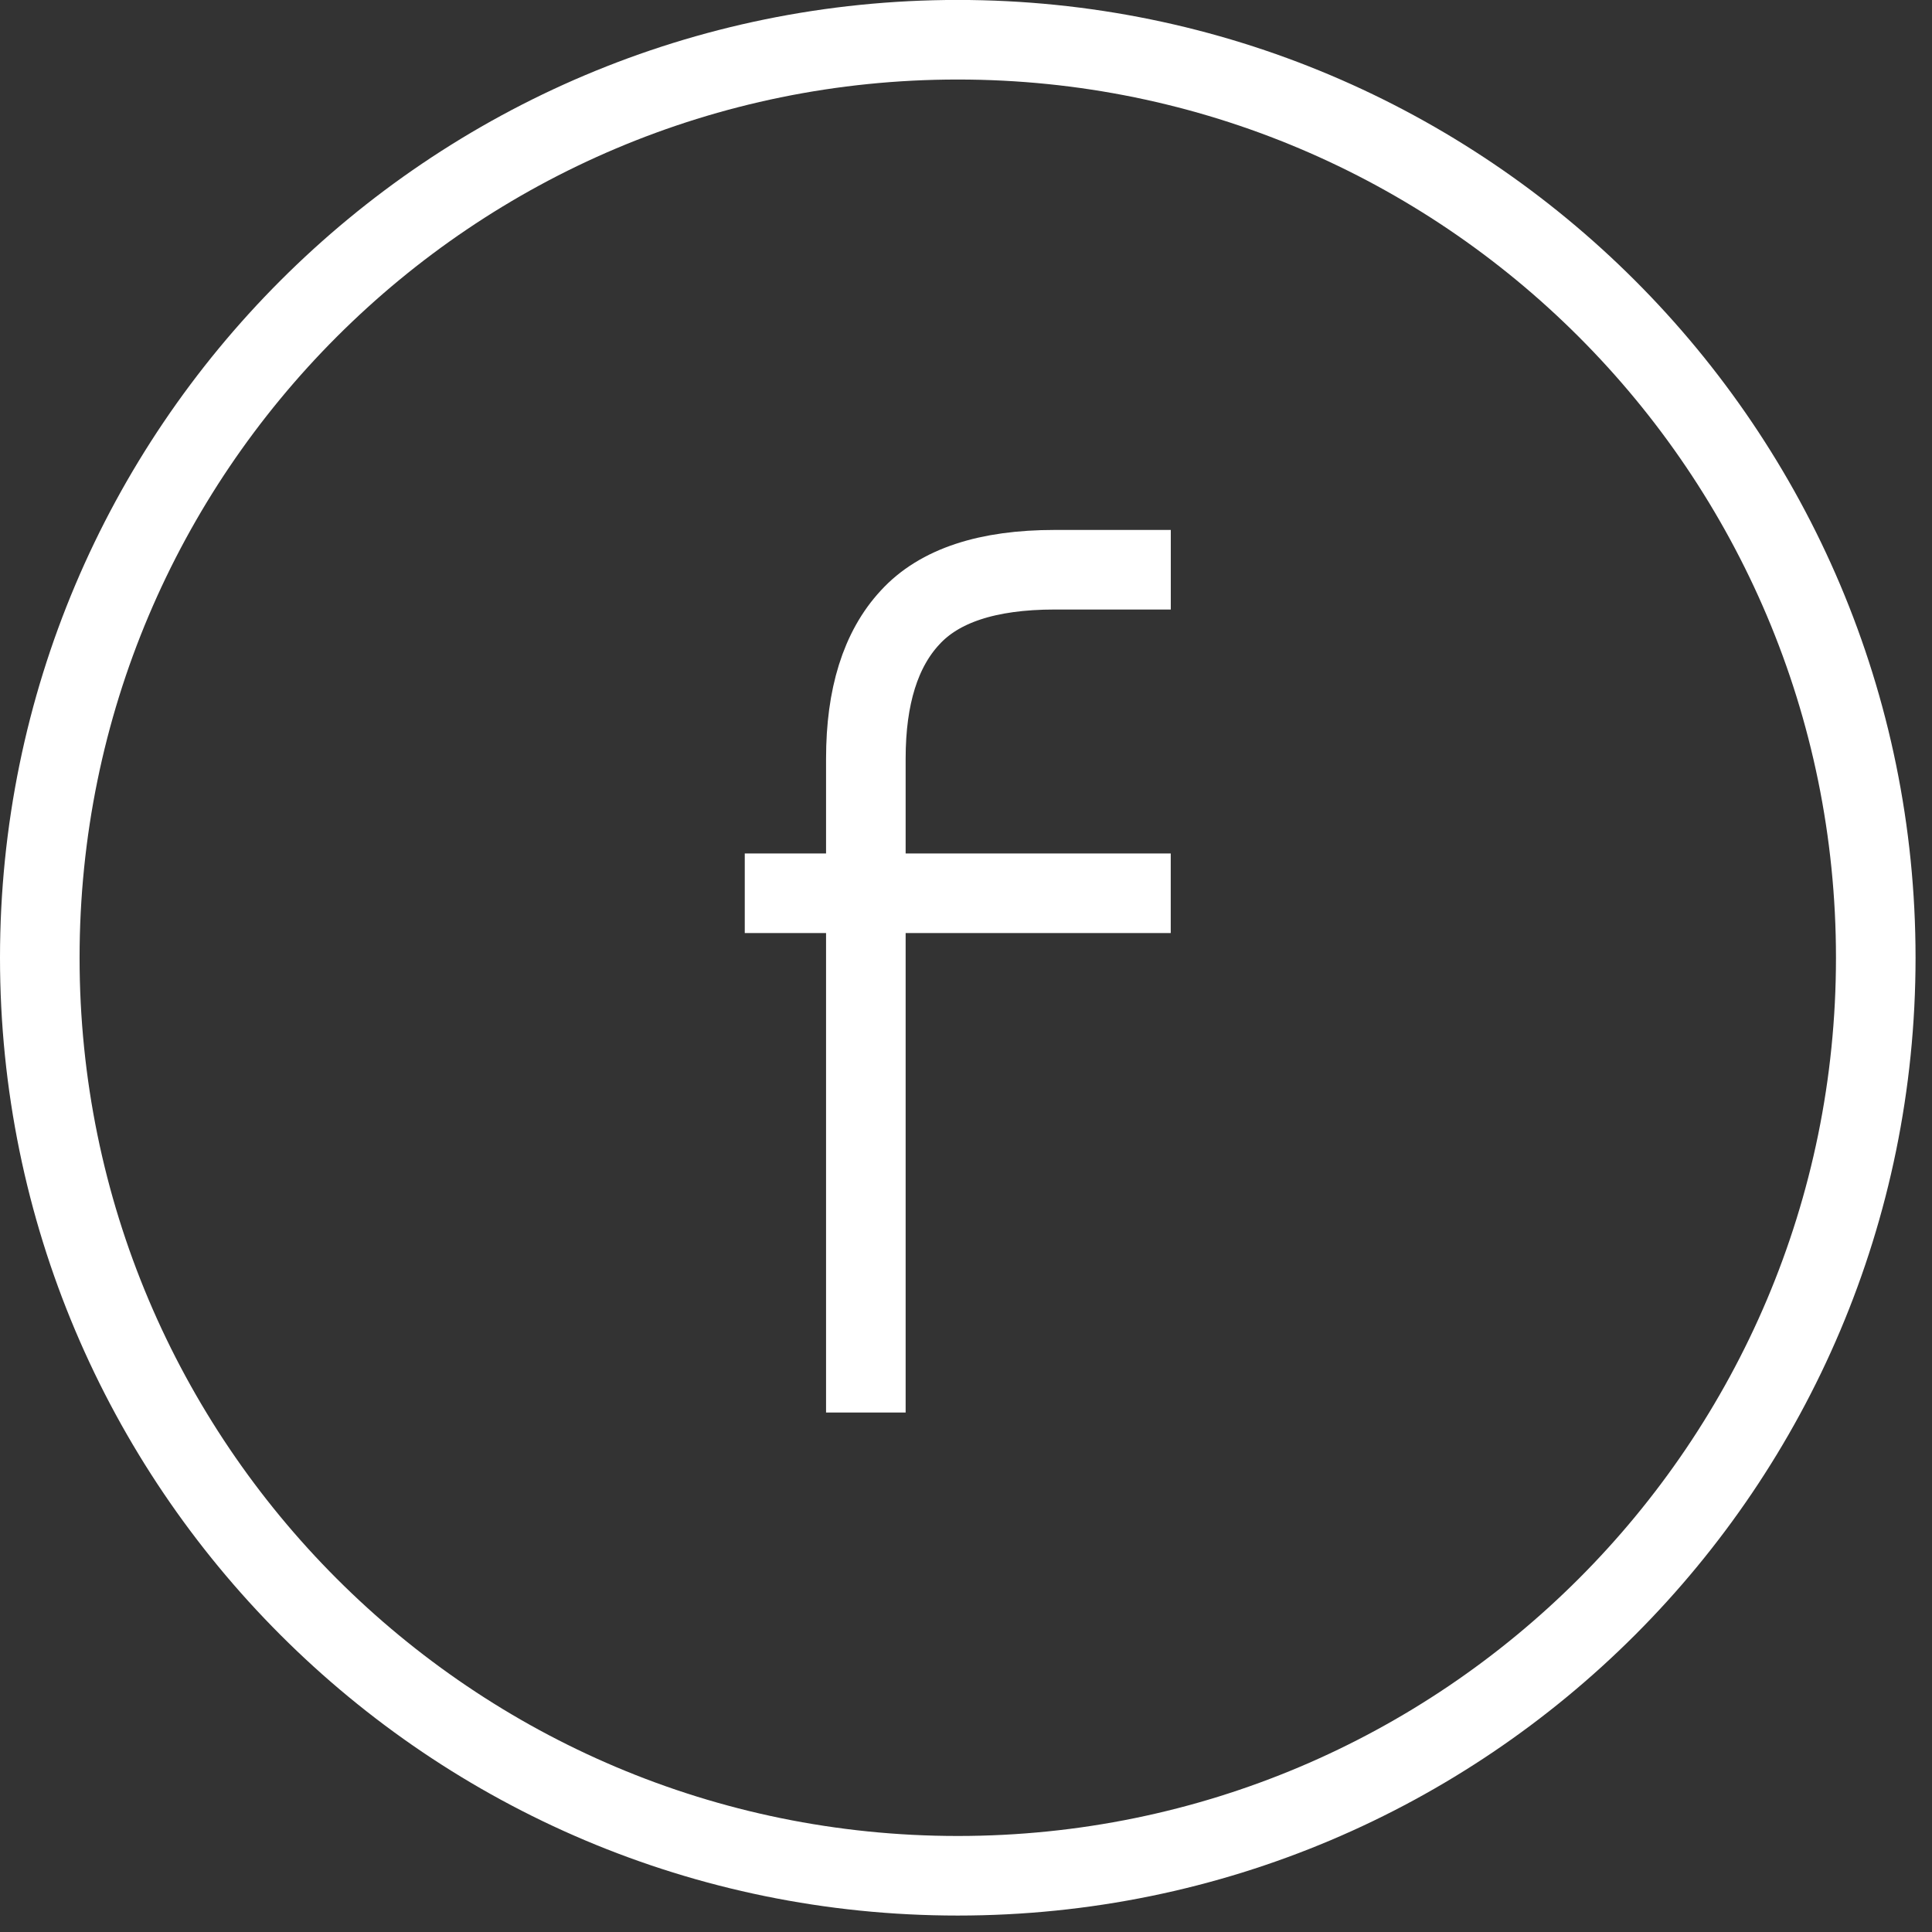 <?xml version="1.0" encoding="UTF-8"?>
<svg width="37px" height="37px" viewBox="0 0 37 37" version="1.1" xmlns="http://www.w3.org/2000/svg" xmlns:xlink="http://www.w3.org/1999/xlink">
    <rect x="0" y="0" width="37" height="37" fill="#333333" stroke="none"/>
    <!-- Generator: sketchtool 63.1 (101010) - https://sketch.com -->
    <title>F8C4F0F6-1F05-4FBB-AA9C-6D95DE032CF9</title>
    <desc>Created with sketchtool.</desc>
    <g id="DESKTOP" stroke="none" stroke-width="1" fill="none" fill-rule="evenodd">
        <g id="OASIS_SiteWeb_Nav_v08" transform="translate(-1077, -698)" stroke="#FFFFFF" stroke-width="1.524">
            <g id="secondary-menu" transform="translate(1073, 305)">
                <g id="oaim-icon-facebook-nav" transform="translate(4, 393)">
                    <path d="M16.582,27.051 L16.582,14.526 C16.582,13.337 16.864,12.436 17.427,11.828 C17.986,11.215 18.913,10.911 20.198,10.911 L22.422,10.911" id="Stroke-1"></path>
                    <line x1="14.263" y1="17.107" x2="22.421" y2="17.107" id="Stroke-3"></line>
                    <path d="M35.923,18.342 C35.923,28.051 28.051,35.923 18.342,35.923 C8.633,35.923 0.762,28.051 0.762,18.342 C0.762,8.633 8.633,0.761 18.342,0.761 C28.051,0.761 35.923,8.633 35.923,18.342 Z" id="Stroke-5"></path>
                </g>
            </g>
        </g>
    </g>
</svg>